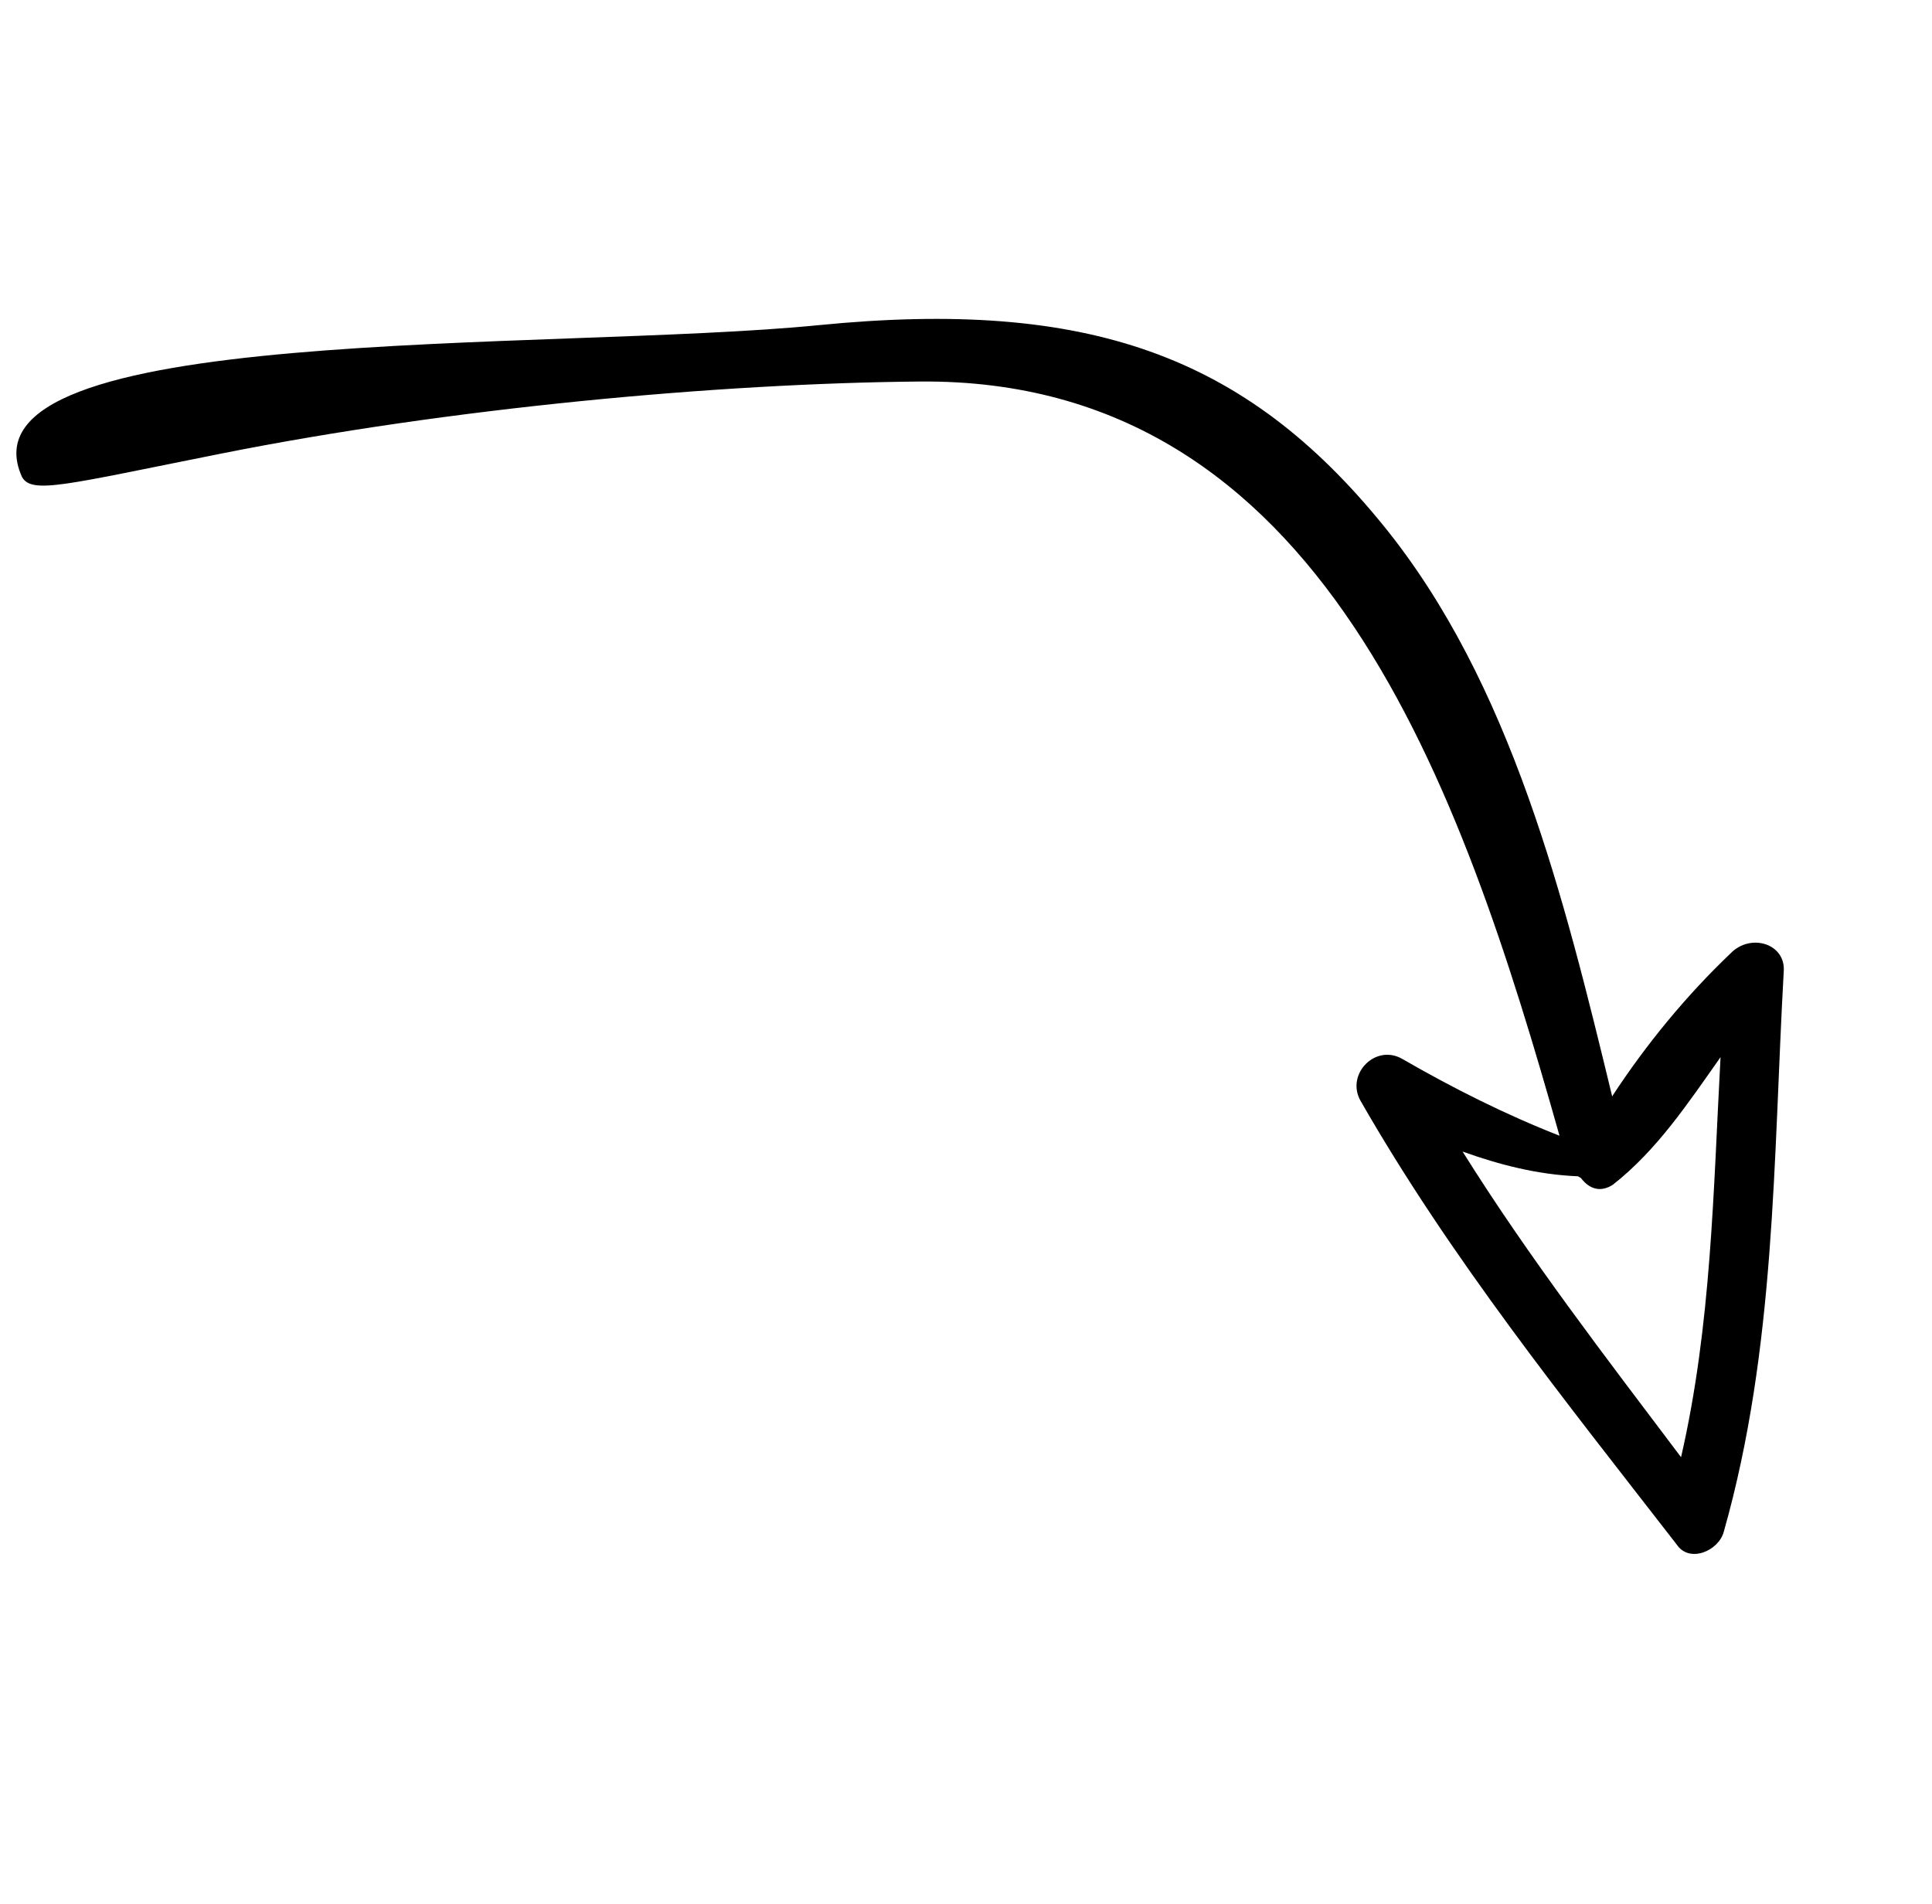 <?xml version="1.0" encoding="UTF-8"?>
<svg width="484px" height="477px" viewBox="0 0 484 477" version="1.1" xmlns="http://www.w3.org/2000/svg" xmlns:xlink="http://www.w3.org/1999/xlink">
    <g id="Page-1" stroke="none" stroke-width="1" fill="none" fill-rule="evenodd">
        <g id="semicircular-up-arrow" transform="translate(241.798, 238.177) scale(-1, 1) rotate(-165) translate(-241.798, -238.177) translate(43.798, 44.677)" fill="#000000" fill-rule="nonzero">
            <path d="M394.682,135.271 C379.994,90.595 368.366,44.695 343.885,3.691 C341.438,-0.593 333.482,-1.817 331.646,3.691 C313.898,45.919 295.538,87.535 283.91,131.599 C282.074,138.943 291.254,144.451 296.762,138.943 C307.166,128.539 318.183,118.747 329.811,110.179 C328.586,200.755 321.723,308.895 223.935,334.171 C175.075,346.8 108.543,358.231 50.052,362.041 C10.372,364.625 1.701,364.409 0.477,369.305 C-6.325,411.249 136.277,365.373 203.125,354.368 C269.973,343.363 304.345,319.414 326.749,269.3 C347.558,222.788 346.333,167.096 345.109,116.3 C356.737,126.704 369.588,135.884 383.052,143.228 C389.173,146.9 397.129,142.004 394.682,135.271 Z M339.602,94.88 C335.93,93.656 333.482,95.492 332.257,98.552 C332.257,98.552 332.257,98.552 331.646,99.164 C321.854,102.224 313.286,107.12 305.33,112.628 C314.51,82.64 326.75,53.264 338.378,24.5 C354.29,54.488 363.47,86.924 373.874,118.748 C362.857,109.568 352.453,100.388 339.602,94.88 Z" id="Shape"></path>
        </g>
    </g>
</svg>